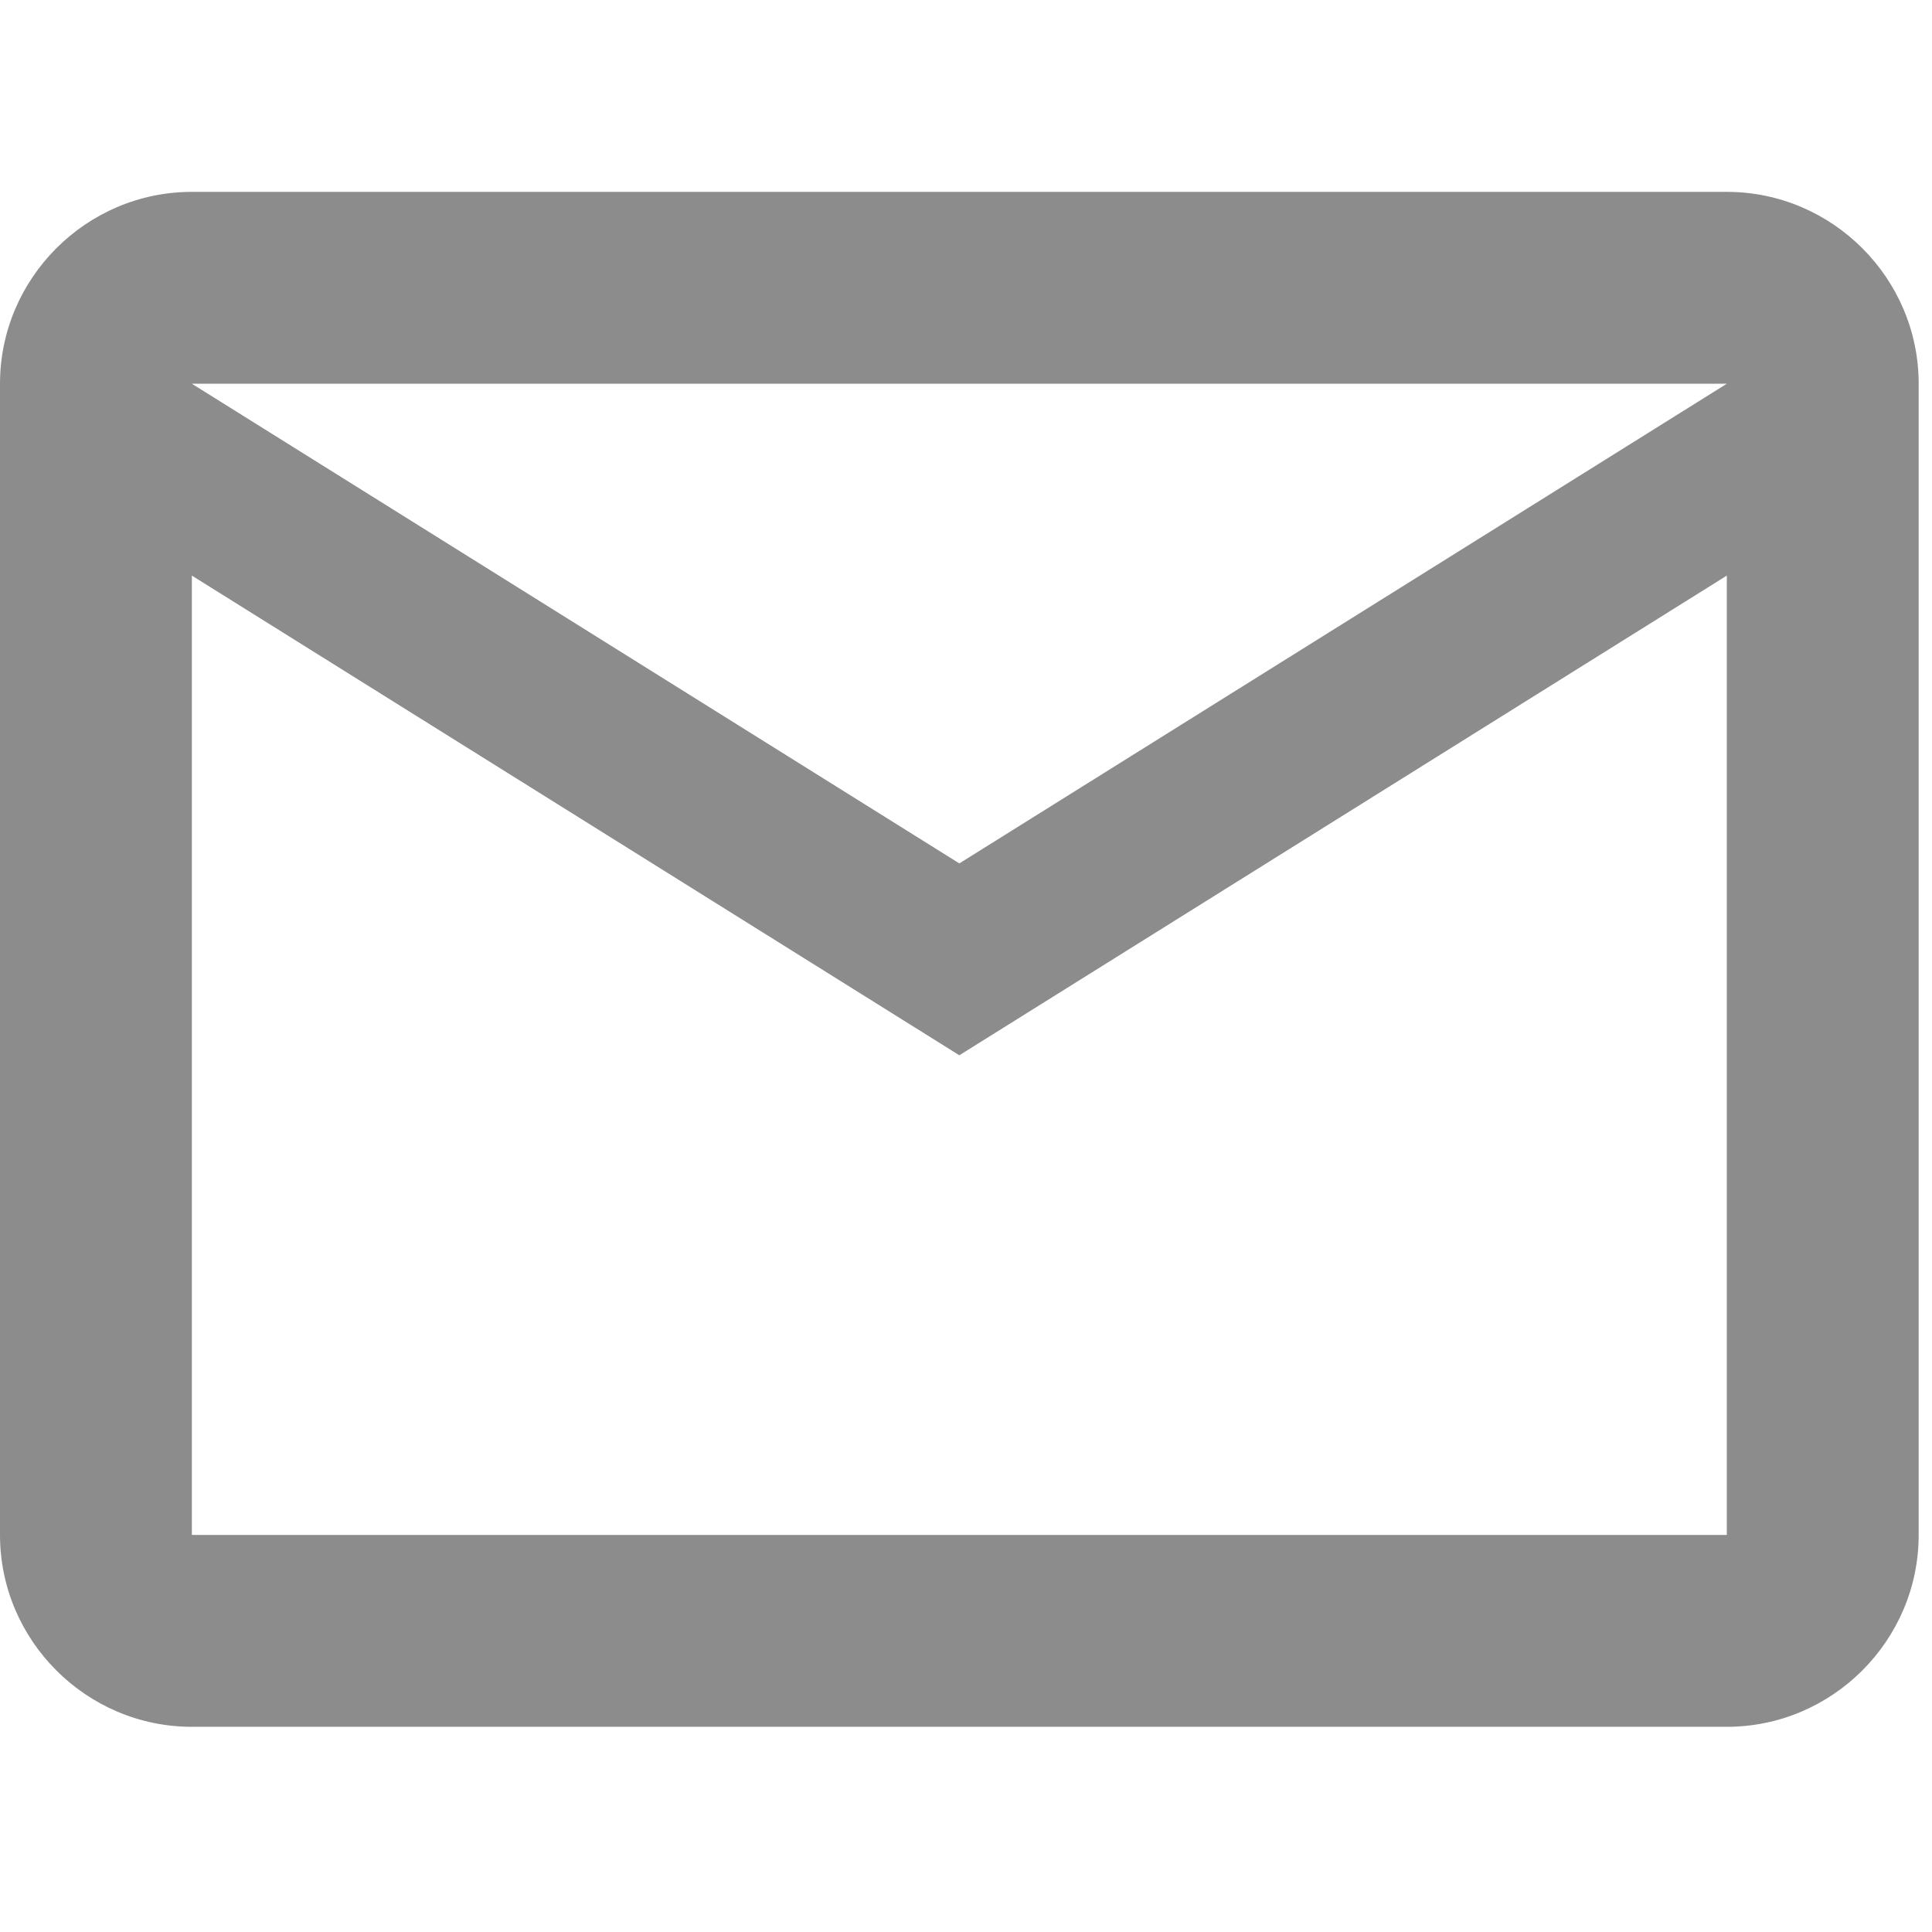 <?xml version="1.0" encoding="utf-8"?>
<svg xmlns="http://www.w3.org/2000/svg" fill="none" height="100%" overflow="visible" preserveAspectRatio="none" style="display: block;" viewBox="0 0 29 29" width="100%">
<g clip-path="url(#clip0_0_8541)" id="mdi:email-outline">
<path d="M28.8 5.76C28.8 4.176 27.504 2.88 25.92 2.88H2.88C1.296 2.88 -0 4.176 -0 5.76V23.04C-0 24.624 1.296 25.92 2.88 25.92H25.92C27.504 25.92 28.8 24.624 28.8 23.04V5.76ZM25.92 5.76L14.4 12.96L2.88 5.76H25.92ZM25.92 23.04H2.88V8.64L14.4 15.84L25.92 8.64V23.04Z" fill="black" fill-opacity="0.45" id="Vector"/>
</g>
<defs>
<clipPath id="clip0_0_8541">
<rect fill="white" height="28.8" width="28.8"/>
</clipPath>
</defs>
</svg>